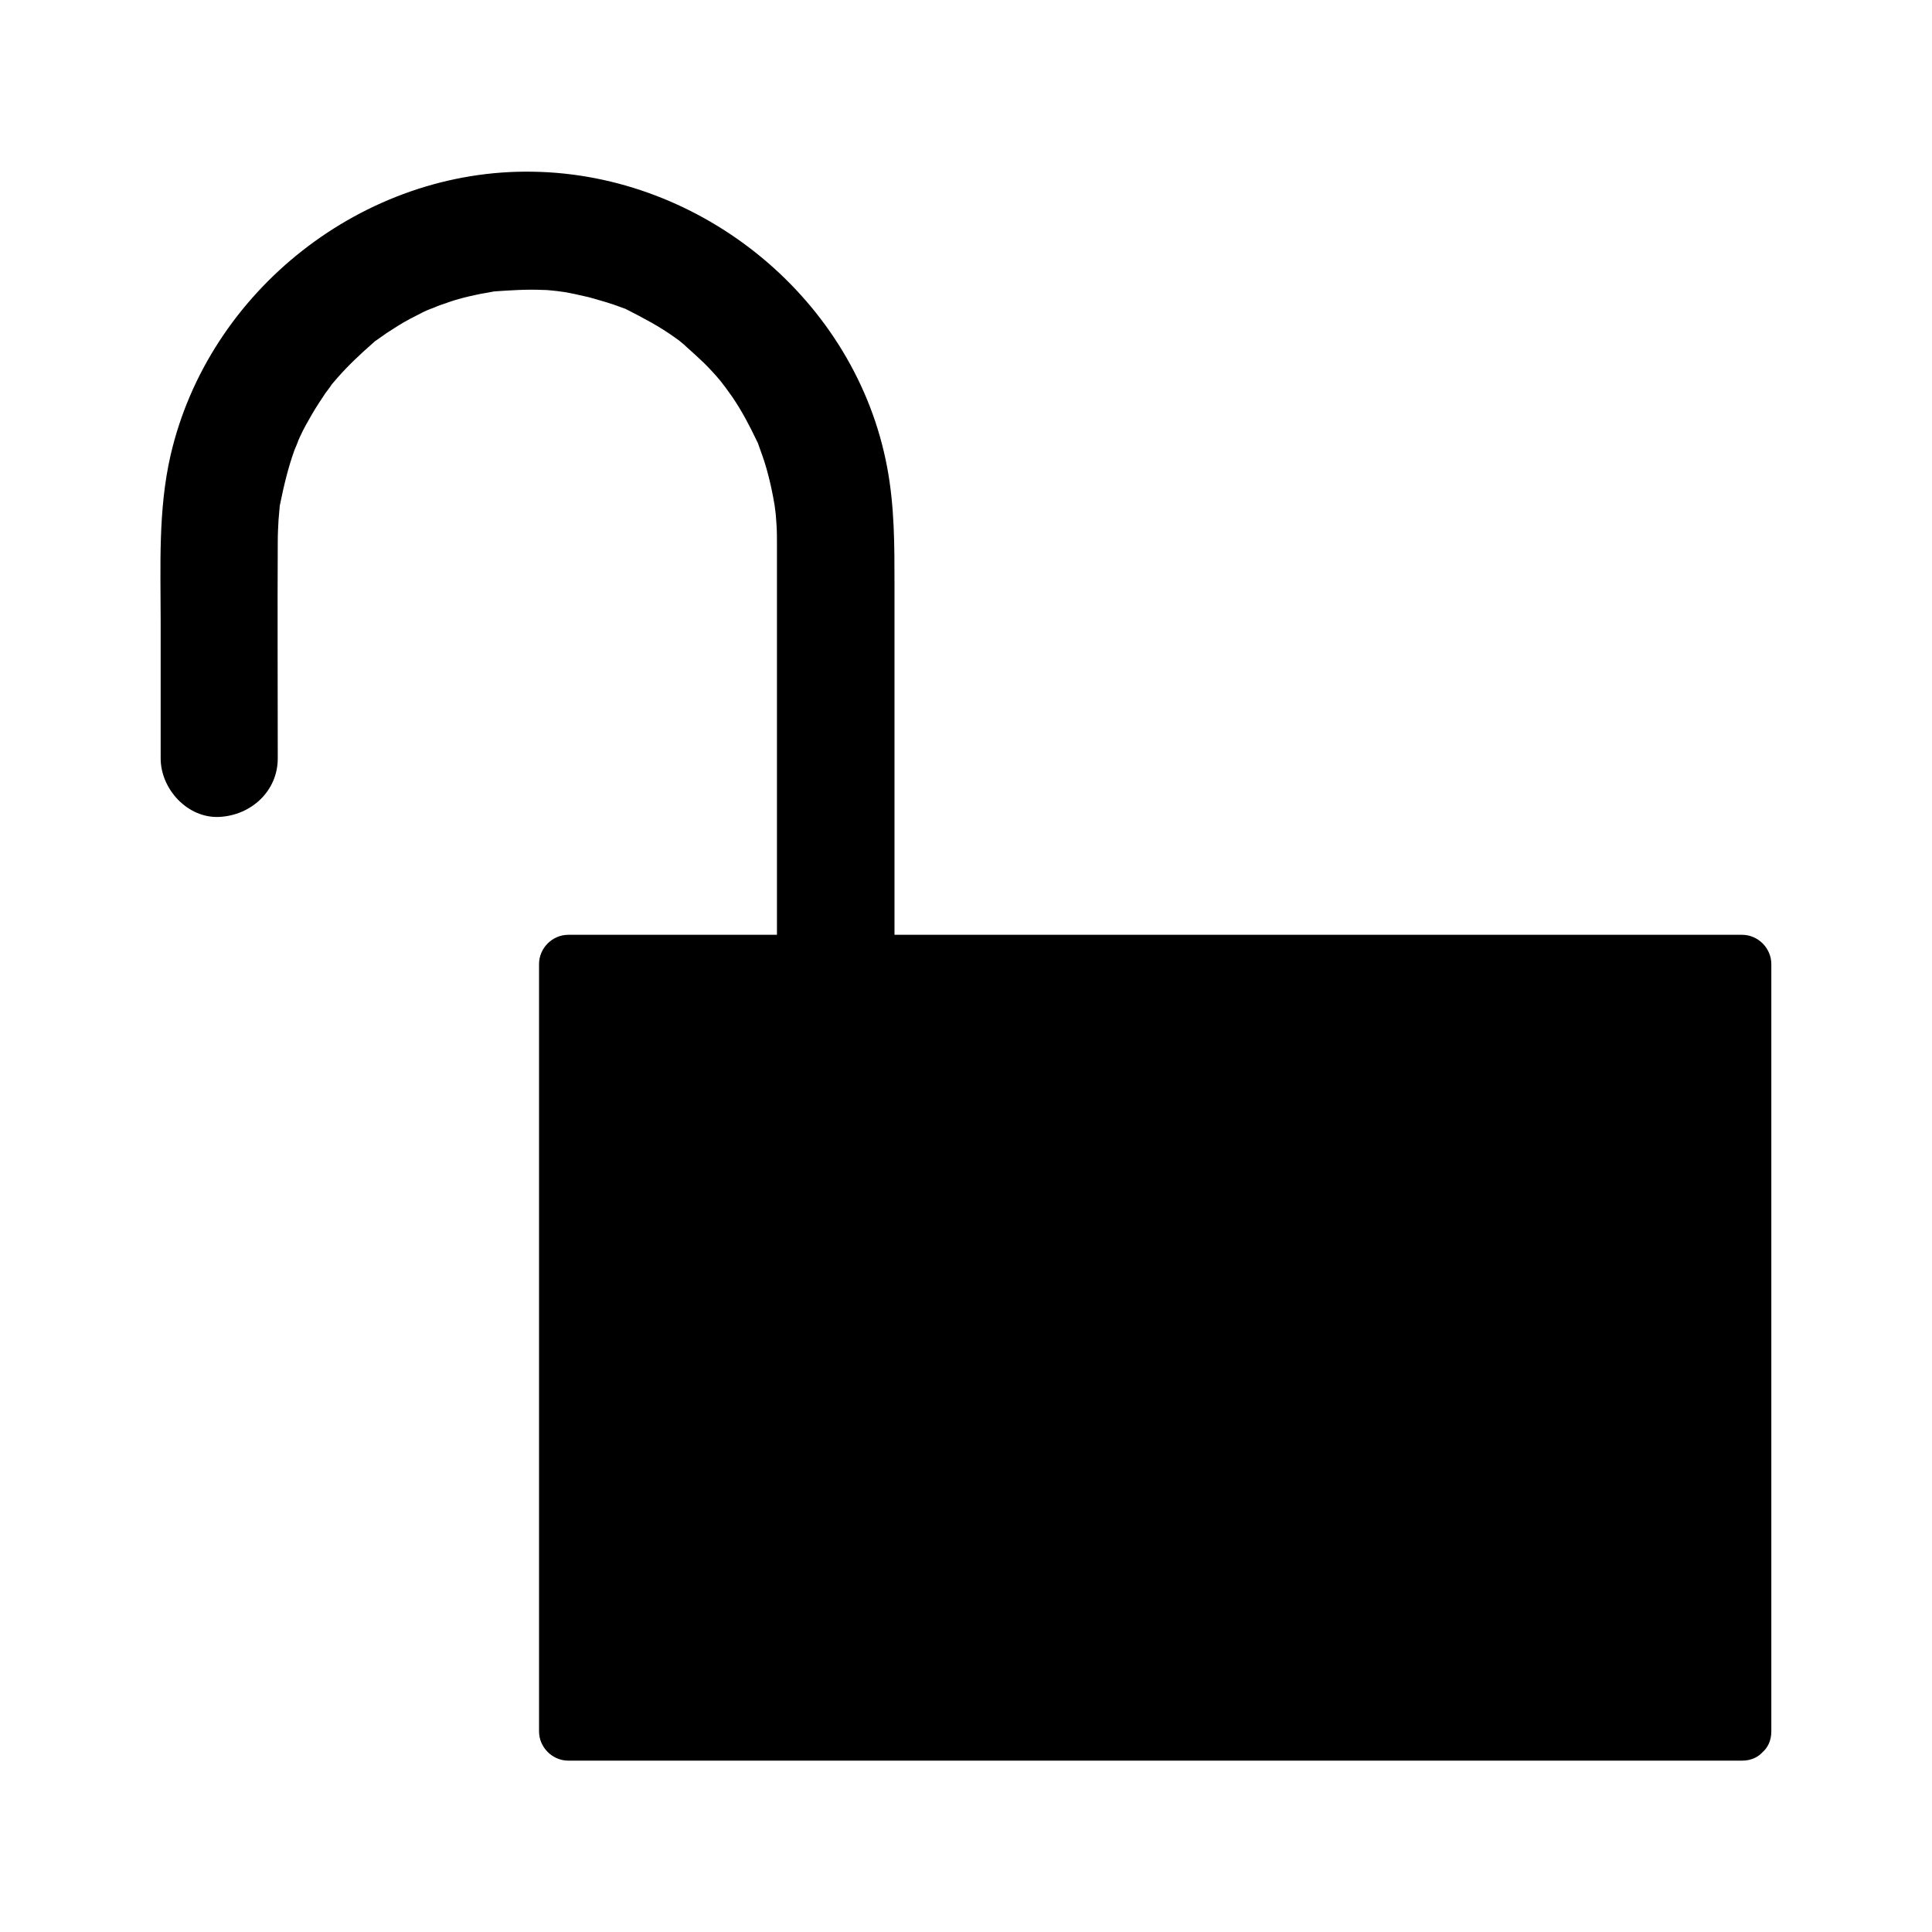 <?xml version="1.0" encoding="UTF-8"?>
<!-- The Best Svg Icon site in the world: iconSvg.co, Visit us! https://iconsvg.co -->
<svg fill="#000000" width="800px" height="800px" version="1.1" viewBox="144 144 512 512" xmlns="http://www.w3.org/2000/svg">
 <g>
  <path d="m605.65 602.83h-311.05v-203.34h311.05z"/>
  <path d="m605.65 595.07h-105.09-167.46-38.492c2.621 2.621 5.141 5.141 7.758 7.758v-68.52-109.73-25.09c-2.621 2.621-5.141 5.141-7.758 7.758h102.68 157.49 50.883c-2.621-2.621-5.141-5.141-7.758-7.758v68.52 109.73 25.09c0 9.977 15.516 9.977 15.516 0v-68.52-109.73-25.09c0-4.231-3.527-7.758-7.758-7.758h-127.46-106.91-76.68c-4.231 0-7.758 3.527-7.758 7.758v68.52 109.73 25.09c0 4.231 3.527 7.758 7.758 7.758h105.09 167.46 38.492c9.98 0 9.98-15.516 0.004-15.516z"/>
  <path d="m381.05 399.29v-62.473-38.09c0-10.379 0-20.453-1.914-30.73-8.262-44.535-48.969-77.789-93.91-78.492-44.84-0.805-85.949 31.438-96.027 75.168-3.324 14.508-2.621 29.32-2.621 44.031v36.273c0 8.16 7.152 15.922 15.516 15.516 8.465-0.402 15.516-6.852 15.516-15.516 0-19.145-0.102-38.391 0-57.535 0-1.914 0.102-3.727 0.203-5.644 0.102-1.211 0.203-2.316 0.301-3.426 0.203-2.621-0.707 3.629 0.102-0.707 1.008-4.938 2.117-9.672 3.828-14.41 0.203-0.402 1.914-4.535 0.402-1.211 0.402-0.805 0.707-1.613 1.109-2.418 0.906-2.016 2.016-3.93 3.125-5.844 1.109-1.914 2.316-3.727 3.527-5.543 0.301-0.402 2.922-3.828 0.707-1.109 0.805-1.008 1.613-2.016 2.519-3.023 2.922-3.324 6.047-6.246 9.371-9.168 3.223-2.82-2.519 1.613 1.008-0.805 0.906-0.605 1.812-1.309 2.719-1.914 2.016-1.309 4.031-2.621 6.144-3.727 1.211-0.605 2.316-1.211 3.527-1.812 0 0 3.93-1.812 1.812-0.805-2.117 0.906 1.914-0.707 1.812-0.707 1.008-0.402 2.117-0.707 3.125-1.109 2.316-0.805 4.734-1.41 7.152-1.914 0.906-0.203 1.812-0.402 2.621-0.504 0.906-0.203 1.812-0.301 2.719-0.504-1.613 0.203-1.914 0.203-0.707 0.102 4.434-0.301 8.766-0.605 13.199-0.402 0.906 0 1.812 0.102 2.82 0.203 0.504 0 5.039 0.707 1.309 0.102 2.719 0.402 5.34 1.008 7.961 1.613 2.117 0.605 4.332 1.211 6.449 1.914 0.805 0.301 1.715 0.605 2.519 0.906 4.031 1.512-2.719-1.41 1.211 0.504 4.332 2.215 8.566 4.434 12.496 7.254 0.707 0.504 1.41 1.008 2.117 1.512-2.82-2.117 0.605 0.504 0.906 0.906 1.613 1.41 3.223 2.922 4.836 4.434 1.512 1.512 3.023 3.125 4.434 4.836 0.301 0.402 2.922 3.828 0.805 1.008 0.805 1.109 1.512 2.117 2.316 3.223 2.519 3.727 4.535 7.559 6.449 11.586 1.914 3.93-0.906-2.922 0.504 1.211 0.301 0.805 0.605 1.715 0.906 2.519 0.906 2.519 1.613 5.141 2.215 7.758 0.504 2.215 0.906 4.434 1.309 6.75-0.605-3.629 0.102 0.906 0.102 1.41 0.102 0.906 0.102 1.812 0.203 2.82 0.102 1.613 0.102 3.324 0.102 4.938v8.465 35.266 67.512c0 8.16 7.152 15.922 15.516 15.516 8.574-0.598 15.629-7.047 15.629-15.711z"/>
 </g>
</svg>